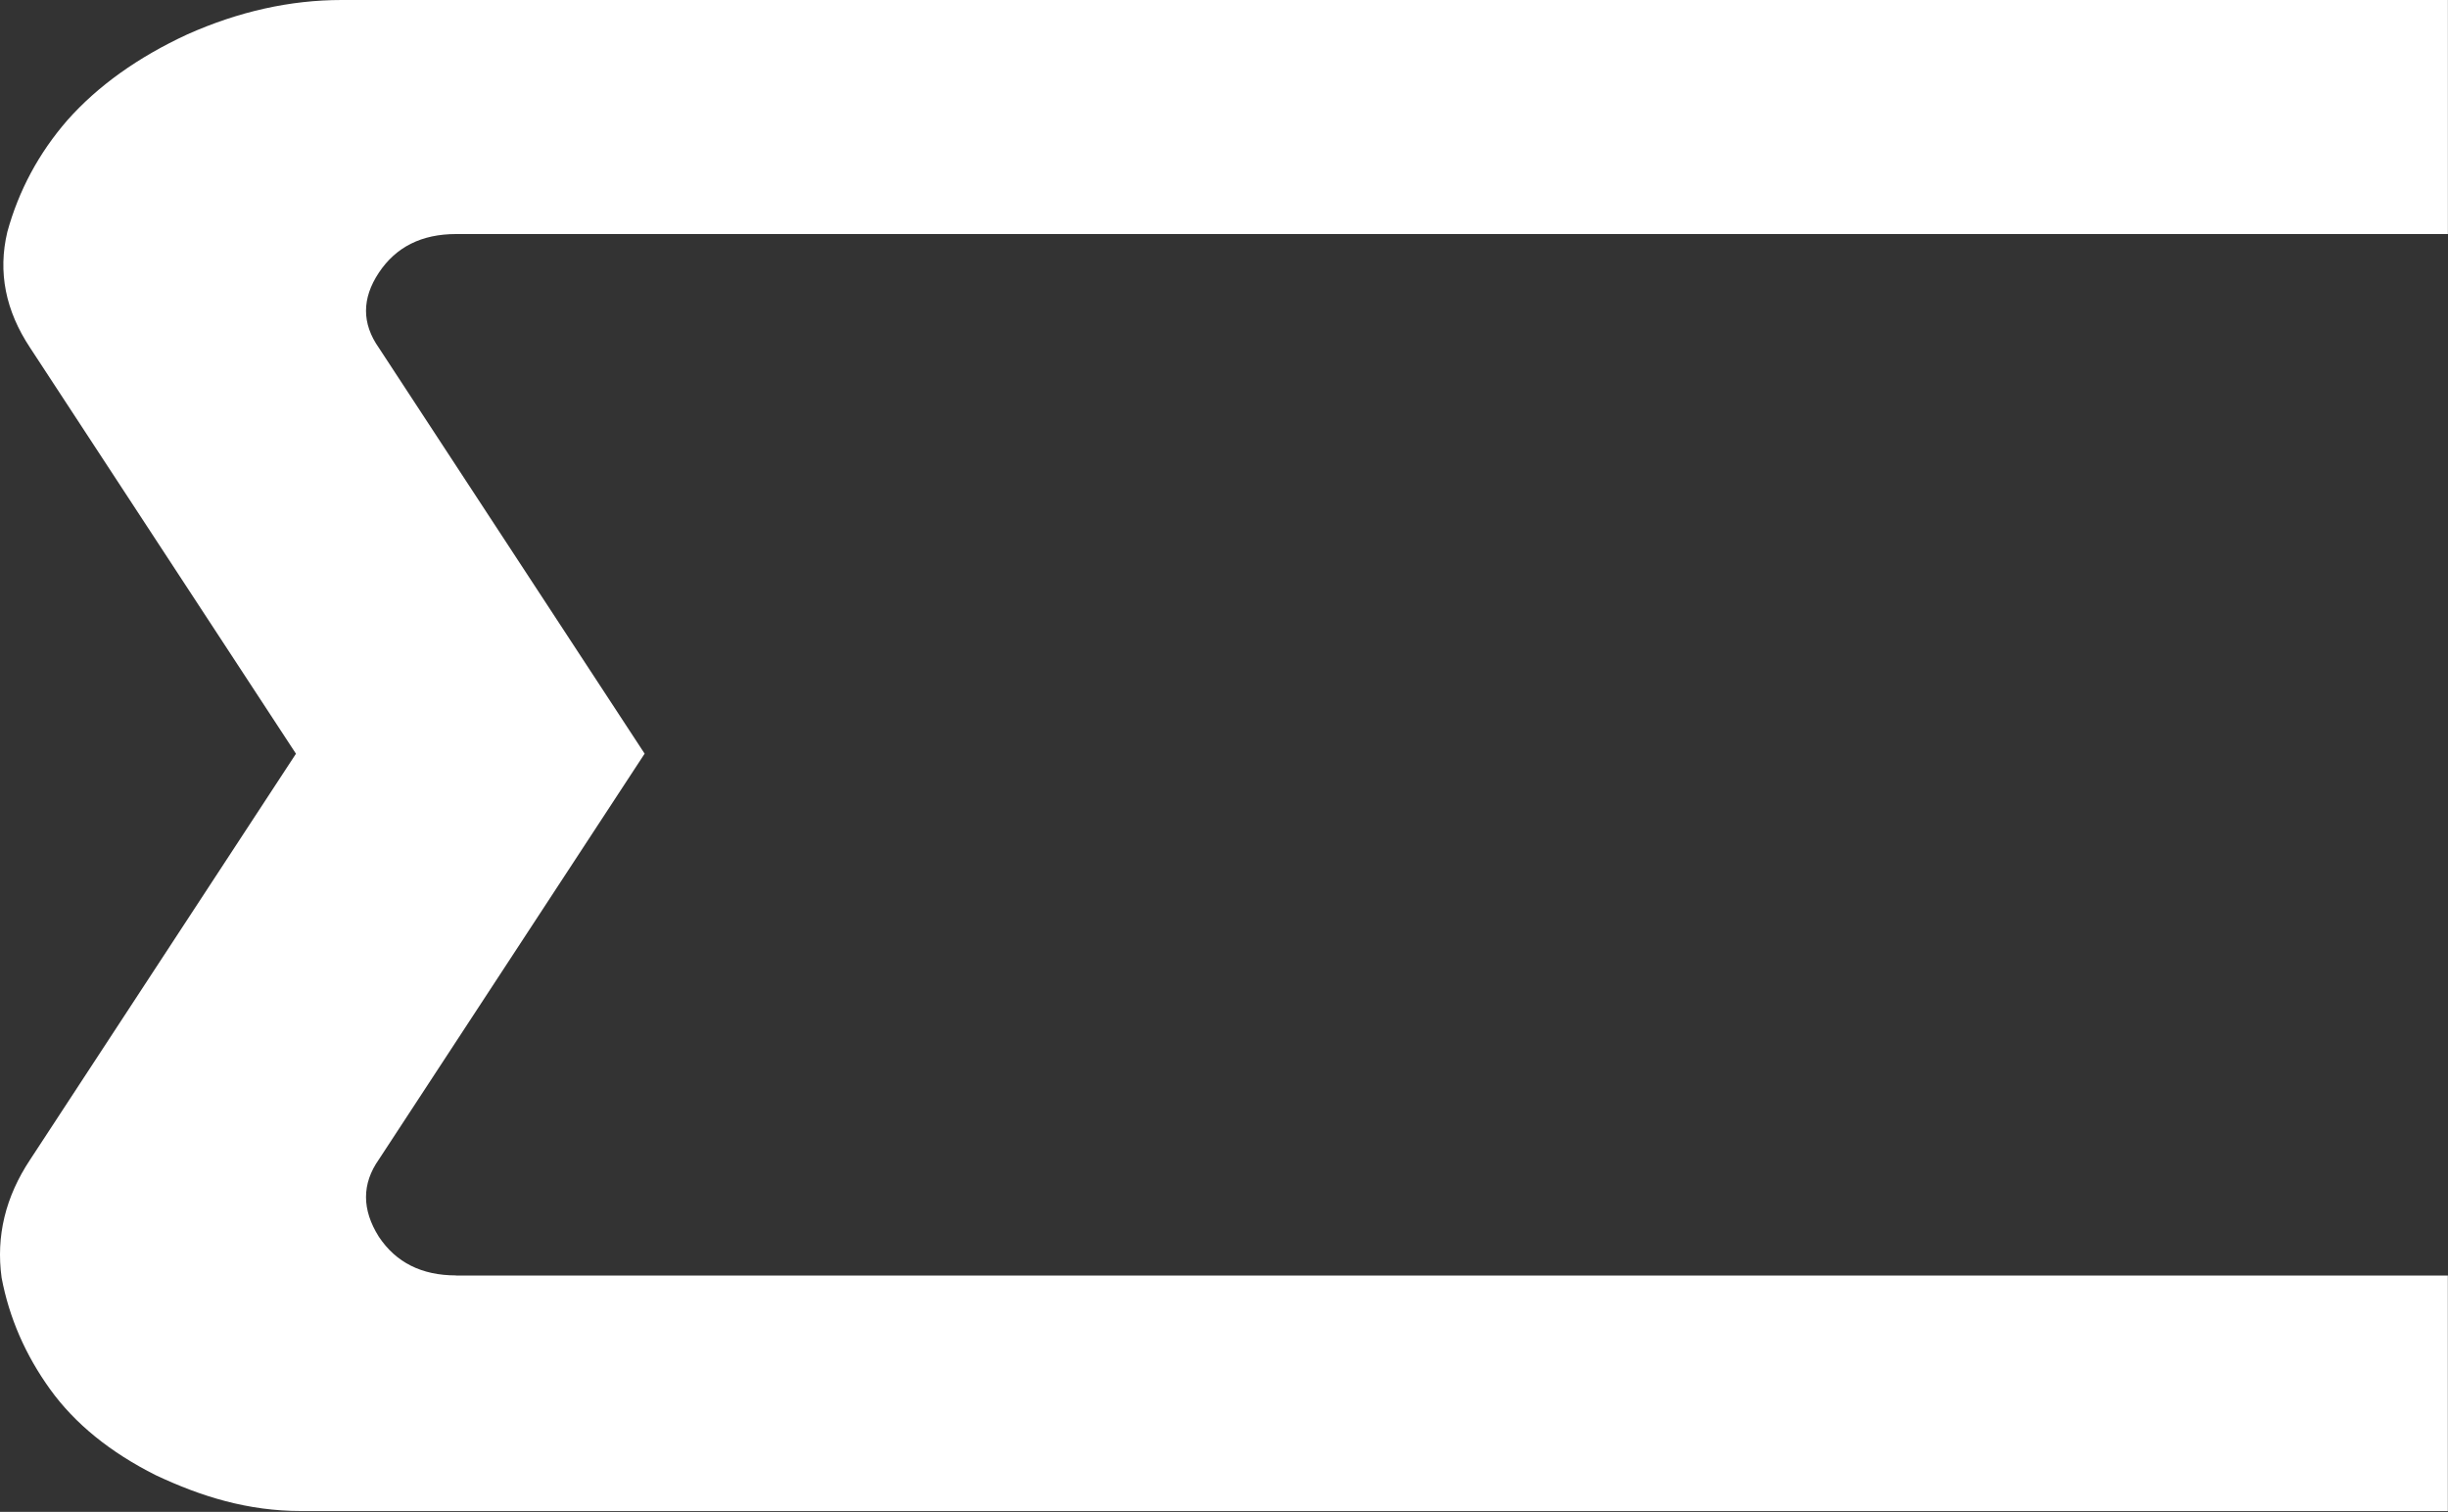 <?xml version="1.0" encoding="utf-8"?>
<svg xmlns="http://www.w3.org/2000/svg" fill="none" height="100%" overflow="visible" preserveAspectRatio="none" style="display: block;" viewBox="0 0 285 176" width="100%">
<rect x="0" y="0" width="285" height="176" fill="#333333" stroke="none"/>
<path d="M53.084 148.487H284.982V175.903H35.069C28.858 175.903 23.47 174.237 18.148 171.738C12.828 169.07 8.722 165.736 5.84 161.738C2.958 157.74 1.07 153.407 0.186 148.74C-0.477 143.908 0.631 139.324 3.515 134.988L34.456 87.744L3.515 40.499C0.633 36.163 -0.258 31.667 0.853 26.998C2.183 22.166 4.512 17.832 7.841 13.997C11.389 10 16.046 6.668 21.818 3.998C27.809 1.33 33.795 0 39.784 0H284.989V27.246H53.089C49.097 27.246 46.101 28.743 44.107 31.744C42.114 34.745 42.114 37.658 44.107 40.491L75.049 87.736L44.107 134.978C42.114 137.811 42.114 140.812 44.107 143.975C46.106 146.976 49.097 148.474 53.089 148.474L53.084 148.485V148.487Z" fill="white" id="Vector"/>
</svg>